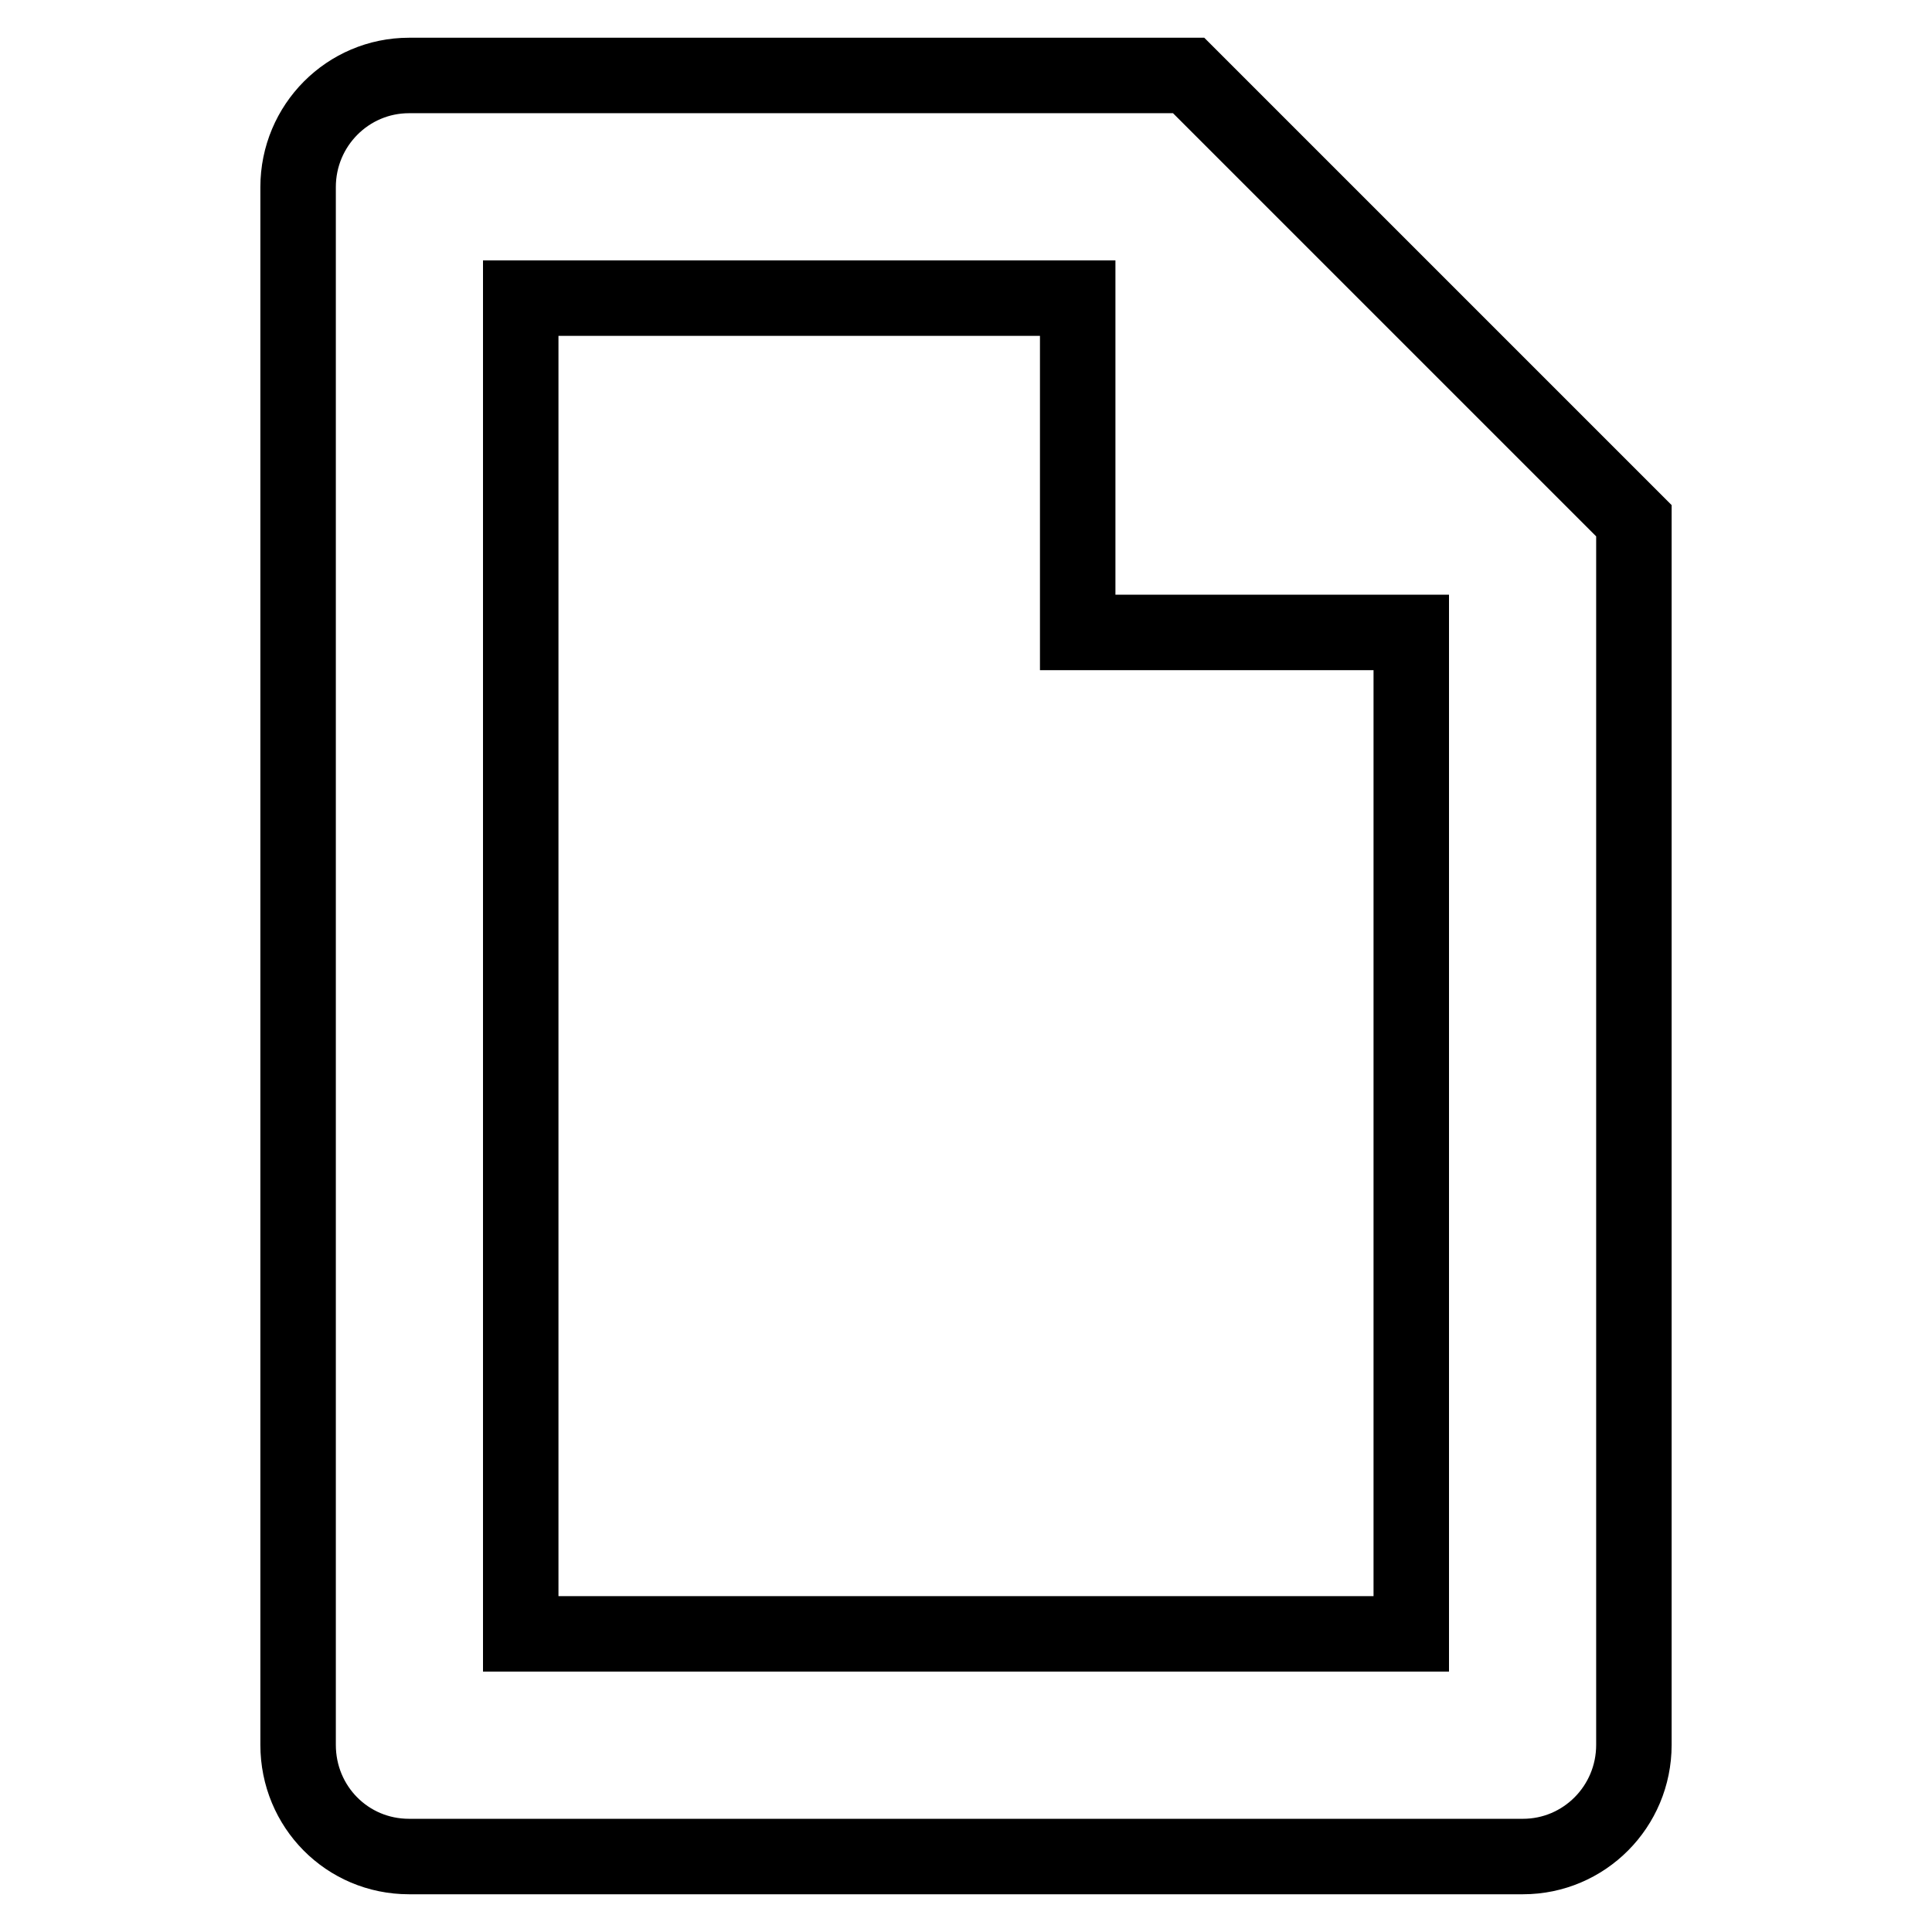 <?xml version="1.0" encoding="utf-8"?>
<!-- Svg Vector Icons : http://www.onlinewebfonts.com/icon -->
<!DOCTYPE svg PUBLIC "-//W3C//DTD SVG 1.1//EN" "http://www.w3.org/Graphics/SVG/1.1/DTD/svg11.dtd">
<svg version="1.1" xmlns="http://www.w3.org/2000/svg" xmlns:xlink="http://www.w3.org/1999/xlink" x="0px" y="0px" viewBox="0 0 256 256" enable-background="new 0 0 256 256" xml:space="preserve">
<g> <path stroke-width="10" fill-opacity="0" stroke="#000000"  d="M201.8,246H54.2c-8.2,0-14.7-6.6-14.7-14.8V24.8c0-8.2,6.6-14.8,14.7-14.8h103.3l59,59v162.2 C216.5,239.4,209.9,246,201.8,246z M142.8,83.8V39.5H69v177h118V83.8H142.8z"/></g>
</svg>